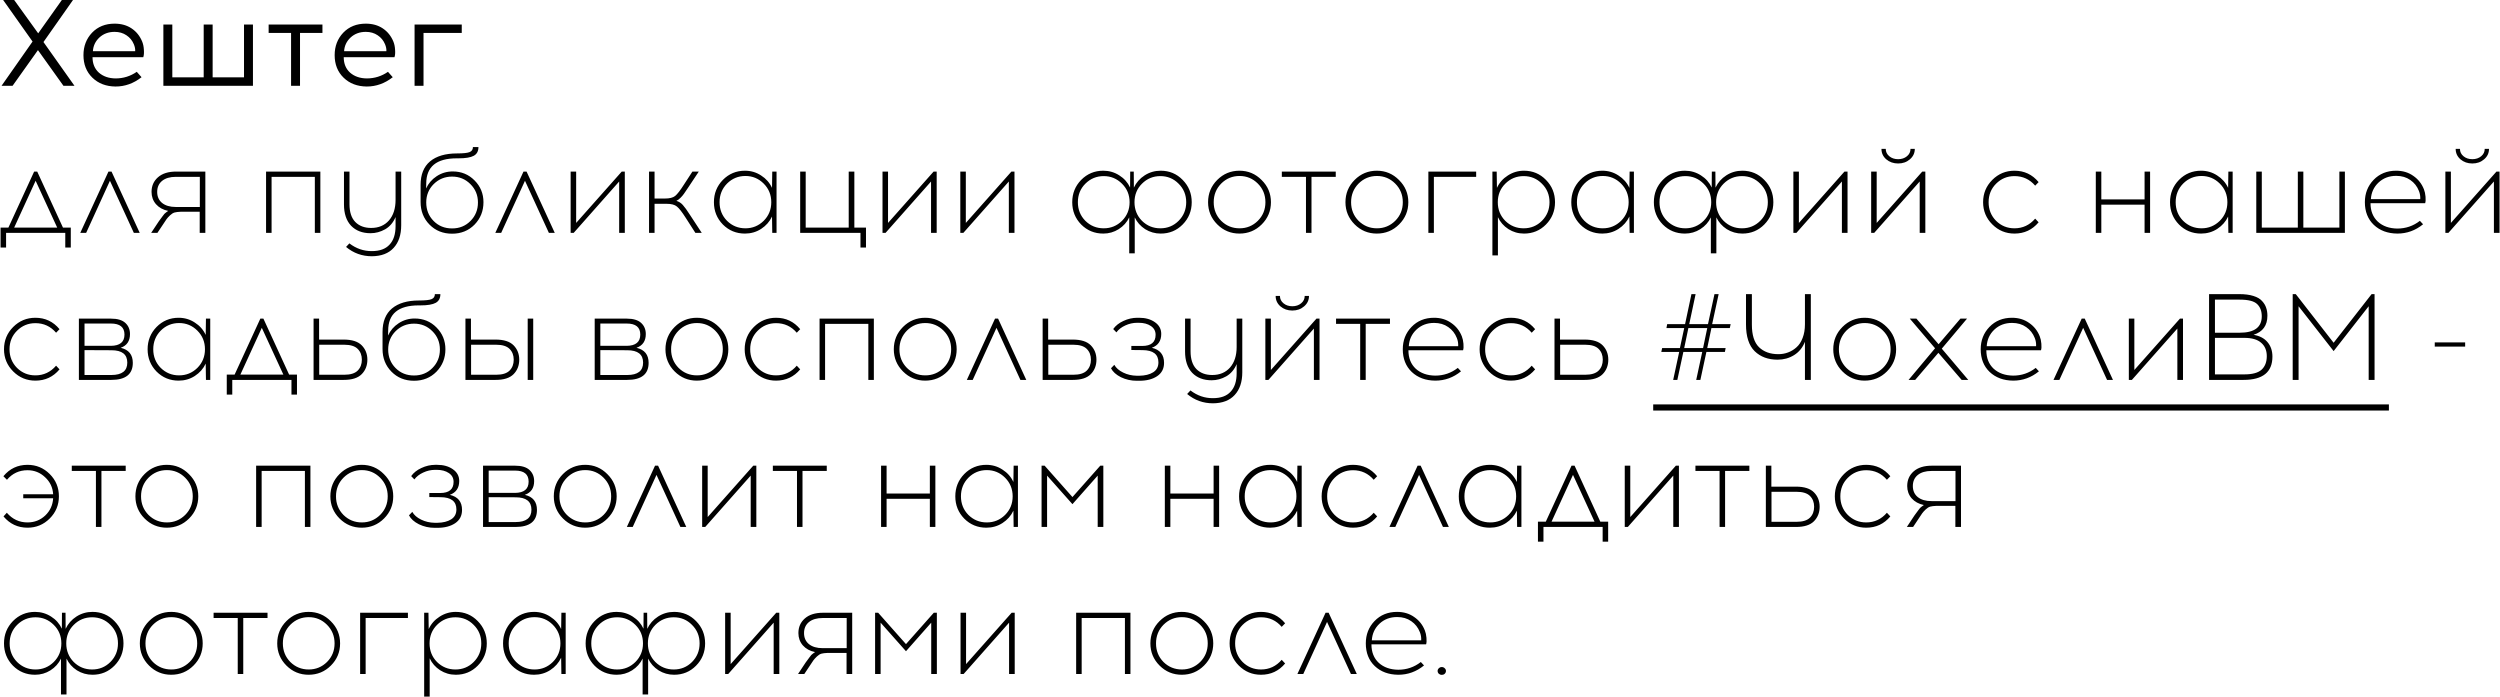 <?xml version="1.0" encoding="UTF-8"?> <svg xmlns="http://www.w3.org/2000/svg" width="3060" height="853" viewBox="0 0 3060 853" fill="none"><path d="M46.45 61.35L15.4 105H1.9L39.85 50.85L3.85 -7.15256e-06H17.35L46.75 40.8L75.7 -7.15256e-06H89.35L53.2 51.45L91.15 105H77.65L46.45 61.35ZM140.255 28.95C148.355 28.95 155.305 30.9 161.105 34.8C166.905 38.7 171.205 44.05 174.005 50.85C175.205 53.75 175.905 57.1 176.105 60.9C176.405 64.7 176.155 67.75 175.355 70.05H113.255C113.255 77.95 115.855 84.25 121.055 88.95C126.355 93.55 133.155 95.9 141.455 96C150.955 96 159.605 93.3 167.405 87.9L173.255 94.5C163.555 102.1 152.955 105.9 141.455 105.9C129.855 105.8 120.405 102.2 113.105 95.1C105.805 88 102.155 78.8 102.155 67.5C102.155 56.6 105.655 47.45 112.655 40.05C119.755 32.65 128.955 28.95 140.255 28.95ZM140.255 39C132.855 39 126.655 41.3 121.655 45.9C116.755 50.5 114.105 56.1 113.705 62.7H165.455C165.655 60.1 165.105 57.25 163.805 54.15C161.905 49.55 158.905 45.9 154.805 43.2C150.705 40.4 145.855 39 140.255 39ZM309.616 105H199.966V30H210.916V94.65H249.316V30H260.266V94.65H298.666V30H309.616V105ZM367.218 40.35V105H356.268V40.35H328.818V30H394.668V40.35H367.218ZM447.726 28.95C455.826 28.95 462.776 30.9 468.576 34.8C474.376 38.7 478.676 44.05 481.476 50.85C482.676 53.75 483.376 57.1 483.576 60.9C483.876 64.7 483.626 67.75 482.826 70.05H420.726C420.726 77.95 423.326 84.25 428.526 88.95C433.826 93.55 440.626 95.9 448.926 96C458.426 96 467.076 93.3 474.876 87.9L480.726 94.5C471.026 102.1 460.426 105.9 448.926 105.9C437.326 105.8 427.876 102.2 420.576 95.1C413.276 88 409.626 78.8 409.626 67.5C409.626 56.6 413.126 47.45 420.126 40.05C427.226 32.65 436.426 28.95 447.726 28.95ZM447.726 39C440.326 39 434.126 41.3 429.126 45.9C424.226 50.5 421.576 56.1 421.176 62.7H472.926C473.126 60.1 472.576 57.25 471.276 54.15C469.376 49.55 466.376 45.9 462.276 43.2C458.176 40.4 453.326 39 447.726 39ZM518.386 40.35V105H507.436V30H565.186V40.35H518.386ZM86.65 303H79.9V285H7.45V303H0.7V278.55H10.3L41.8 210H45.55L77.05 278.55H86.65V303ZM43.6 221.25L17.35 278.55H70L43.6 221.25ZM134.559 221.25L105.459 285H98.259L132.759 210H136.509L171.009 285H163.809L134.559 221.25ZM251.341 285H244.441V259.2H220.891C217.991 259.3 215.591 259.6 213.691 260.1C211.891 260.6 210.041 261.75 208.141 263.55C206.241 265.35 204.791 266.95 203.791 268.35C202.791 269.75 200.991 272.45 198.391 276.45L192.691 285H185.041L192.091 274.35C192.591 273.55 193.391 272.35 194.491 270.75C195.691 269.05 196.541 267.9 197.041 267.3C197.541 266.6 198.241 265.65 199.141 264.45C200.041 263.25 200.741 262.35 201.241 261.75C201.841 261.15 202.541 260.55 203.341 259.95C204.241 259.25 205.091 258.65 205.891 258.15C199.591 256.85 194.591 254.1 190.891 249.9C187.291 245.7 185.491 240.7 185.491 234.9C185.491 227.6 188.091 221.65 193.291 217.05C198.591 212.35 206.041 210 215.641 210H251.341V285ZM244.591 216.45H215.191C208.091 216.45 202.491 218.1 198.391 221.4C194.391 224.7 192.391 229.2 192.391 234.9C192.391 240.6 194.391 245.1 198.391 248.4C202.491 251.7 208.091 253.35 215.191 253.35H244.591V216.45ZM392.11 285H385.36V216.45H332.41V285H325.66V210H392.11V285ZM491.071 210V275.7C491.071 287.5 487.971 296.75 481.771 303.45C475.671 310.15 466.821 313.55 455.221 313.65C443.221 313.65 432.671 309.85 423.571 302.25L427.621 297.9C436.021 304.3 445.221 307.45 455.221 307.35C464.821 307.35 472.021 304.7 476.821 299.4C481.721 294.2 484.171 286.65 484.171 276.75V265.65C481.371 272.35 477.121 277.35 471.421 280.65C465.721 283.85 459.771 285.45 453.571 285.45C443.571 285.45 435.621 282.4 429.721 276.3C423.921 270.1 421.021 261.4 421.021 250.2V210H427.771V249.9C427.771 259.5 430.121 266.75 434.821 271.65C439.621 276.55 446.121 279 454.321 279C463.421 279 470.671 275.95 476.071 269.85C481.471 263.65 484.171 255.25 484.171 244.65V210H491.071ZM578.862 180H585.612C585.612 185 583.712 188.55 579.912 190.65C576.112 192.75 569.862 193.8 561.162 193.8H559.062C534.162 193.8 521.712 204.1 521.712 224.7L521.562 230.7C524.362 224.5 528.662 219.5 534.462 215.7C540.362 211.8 546.912 209.85 554.112 209.85C564.712 209.85 573.612 213.5 580.812 220.8C588.112 228.1 591.762 237 591.762 247.5C591.762 258.3 588.112 267.45 580.812 274.95C573.512 282.35 564.362 286.05 553.362 286.05C542.262 286.05 533.062 282.35 525.762 274.95C518.462 267.55 514.812 258.3 514.812 247.2V226.35C514.812 213.65 518.662 204.05 526.362 197.55C534.162 191.05 545.162 187.8 559.362 187.8C567.062 187.8 572.212 187.25 574.812 186.15C577.512 185.05 578.862 183 578.862 180ZM575.712 225.3C569.612 219.2 562.162 216.15 553.362 216.15C544.562 216.15 537.062 219.2 530.862 225.3C524.762 231.4 521.712 238.9 521.712 247.8C521.712 256.8 524.712 264.35 530.712 270.45C536.712 276.55 544.262 279.6 553.362 279.6C562.362 279.6 569.862 276.55 575.862 270.45C581.962 264.35 585.012 256.8 585.012 247.8C585.012 238.9 581.912 231.4 575.712 225.3ZM642.566 221.25L613.466 285H606.266L640.766 210H644.516L679.016 285H671.816L642.566 221.25ZM764.763 285H757.863V222.15L702.213 285H698.463V210H705.213V272.85L761.013 210H764.763V285ZM851.127 285L839.277 266.55C834.777 259.45 831.177 254.85 828.477 252.75C825.877 250.55 821.677 249.45 815.877 249.45H801.177V285H794.427V210H801.177V243H813.777C819.577 243 823.777 241.95 826.377 239.85C829.077 237.65 832.677 233 837.177 225.9L847.527 210H855.327L842.577 229.2C840.177 232.9 838.377 235.55 837.177 237.15C836.077 238.75 834.677 240.4 832.977 242.1C831.277 243.8 829.577 245.05 827.877 245.85C830.977 246.75 833.627 248.45 835.827 250.95C838.027 253.35 840.977 257.45 844.677 263.25L858.927 285H851.127ZM950.495 285H945.245L944.945 265.05C942.045 271.25 937.595 276.3 931.595 280.2C925.695 284 919.095 285.9 911.795 285.9C901.195 285.9 892.195 282.2 884.795 274.8C877.495 267.3 873.845 258.2 873.845 247.5C873.845 236.8 877.495 227.7 884.795 220.2C892.195 212.7 901.195 208.95 911.795 208.95C919.095 208.95 925.695 210.9 931.595 214.8C937.595 218.6 942.045 223.65 944.945 229.95L945.245 210H950.495V285ZM912.395 279.45C921.095 279.45 928.545 276.4 934.745 270.3C940.945 264.1 944.045 256.5 944.045 247.5C944.045 238.5 940.945 230.9 934.745 224.7C928.545 218.5 921.095 215.4 912.395 215.4C903.595 215.4 896.095 218.5 889.895 224.7C883.795 230.9 880.745 238.5 880.745 247.5C880.745 256.5 883.795 264.1 889.895 270.3C896.095 276.4 903.595 279.45 912.395 279.45ZM1059.97 303H1053.22V285H979.42V210H986.17V278.55H1038.82V210H1045.72V278.55H1059.97V303ZM1146.5 285H1139.6V222.15L1083.95 285H1080.2V210H1086.95V272.85L1142.75 210H1146.5V285ZM1241.72 285H1234.82V222.15L1179.17 285H1175.42V210H1182.17V272.85L1237.97 210H1241.72V285ZM1420.72 208.95C1431.32 208.95 1440.27 212.7 1447.57 220.2C1454.97 227.7 1458.67 236.8 1458.67 247.5C1458.67 258.2 1454.97 267.3 1447.57 274.8C1440.27 282.2 1431.32 285.9 1420.72 285.9C1413.82 285.9 1407.47 284.1 1401.67 280.5C1395.97 276.8 1391.72 272 1388.92 266.1V310.05H1382.17V266.1C1379.37 272 1375.07 276.8 1369.27 280.5C1363.57 284.1 1357.27 285.9 1350.37 285.9C1339.77 285.9 1330.77 282.2 1323.37 274.8C1316.07 267.3 1312.42 258.2 1312.42 247.5C1312.42 236.8 1316.07 227.7 1323.37 220.2C1330.77 212.7 1339.77 208.95 1350.37 208.95C1357.57 208.95 1364.12 210.85 1370.02 214.65C1375.92 218.35 1380.32 223.3 1383.22 229.5L1383.37 210H1387.72L1387.87 229.65C1390.77 223.45 1395.17 218.45 1401.07 214.65C1406.97 210.85 1413.52 208.95 1420.72 208.95ZM1350.97 279.45C1359.67 279.45 1367.12 276.4 1373.32 270.3C1379.52 264.1 1382.62 256.5 1382.62 247.5C1382.62 238.5 1379.52 230.95 1373.32 224.85C1367.12 218.65 1359.67 215.55 1350.97 215.55C1342.17 215.55 1334.67 218.65 1328.47 224.85C1322.37 230.95 1319.32 238.5 1319.32 247.5C1319.32 256.5 1322.37 264.1 1328.47 270.3C1334.67 276.4 1342.17 279.45 1350.97 279.45ZM1397.77 270.3C1403.97 276.4 1411.47 279.45 1420.27 279.45C1429.07 279.45 1436.52 276.4 1442.62 270.3C1448.82 264.1 1451.92 256.5 1451.92 247.5C1451.92 238.5 1448.82 230.95 1442.62 224.85C1436.52 218.65 1429.07 215.55 1420.27 215.55C1411.47 215.55 1403.97 218.65 1397.77 224.85C1391.67 230.95 1388.62 238.5 1388.62 247.5C1388.62 256.5 1391.67 264.1 1397.77 270.3ZM1489.93 220.2C1497.43 212.7 1506.48 208.95 1517.08 208.95C1527.68 208.95 1536.73 212.75 1544.23 220.35C1551.83 227.85 1555.63 236.9 1555.63 247.5C1555.63 258.1 1551.88 267.15 1544.38 274.65C1536.88 282.15 1527.78 285.9 1517.08 285.9C1506.48 285.9 1497.43 282.15 1489.93 274.65C1482.43 267.15 1478.68 258.1 1478.68 247.5C1478.68 236.8 1482.43 227.7 1489.93 220.2ZM1517.23 215.4C1508.43 215.4 1500.93 218.5 1494.73 224.7C1488.63 230.9 1485.58 238.5 1485.58 247.5C1485.58 256.5 1488.63 264.1 1494.73 270.3C1500.93 276.4 1508.43 279.45 1517.23 279.45C1525.93 279.45 1533.38 276.4 1539.58 270.3C1545.78 264.1 1548.88 256.5 1548.88 247.5C1548.88 238.5 1545.78 230.9 1539.58 224.7C1533.38 218.5 1525.93 215.4 1517.23 215.4ZM1605.26 216.45V285H1598.51V216.45H1568.96V210H1634.96V216.45H1605.26ZM1658.09 220.2C1665.59 212.7 1674.64 208.95 1685.24 208.95C1695.84 208.95 1704.89 212.75 1712.39 220.35C1719.99 227.85 1723.79 236.9 1723.79 247.5C1723.79 258.1 1720.04 267.15 1712.54 274.65C1705.04 282.15 1695.94 285.9 1685.24 285.9C1674.64 285.9 1665.59 282.15 1658.09 274.65C1650.59 267.15 1646.84 258.1 1646.84 247.5C1646.84 236.8 1650.59 227.7 1658.09 220.2ZM1685.39 215.4C1676.59 215.4 1669.09 218.5 1662.89 224.7C1656.79 230.9 1653.74 238.5 1653.74 247.5C1653.74 256.5 1656.79 264.1 1662.89 270.3C1669.09 276.4 1676.59 279.45 1685.39 279.45C1694.09 279.45 1701.54 276.4 1707.74 270.3C1713.94 264.1 1717.04 256.5 1717.04 247.5C1717.04 238.5 1713.94 230.9 1707.74 224.7C1701.54 218.5 1694.09 215.4 1685.39 215.4ZM1755.07 216.45V285H1748.32V210H1806.82V216.45H1755.07ZM1865.4 208.95C1876 208.95 1884.95 212.7 1892.25 220.2C1899.65 227.7 1903.35 236.8 1903.35 247.5C1903.35 258.2 1899.65 267.3 1892.25 274.8C1884.95 282.2 1876 285.9 1865.4 285.9C1858.4 285.9 1852 284.05 1846.2 280.35C1840.5 276.65 1836.25 271.8 1833.45 265.8V312.6H1826.7V210H1831.95L1832.25 229.95C1835.15 223.65 1839.6 218.6 1845.6 214.8C1851.6 210.9 1858.2 208.95 1865.4 208.95ZM1887.3 224.85C1881.2 218.65 1873.75 215.55 1864.95 215.55C1856.15 215.55 1848.65 218.65 1842.45 224.85C1836.35 230.95 1833.3 238.5 1833.3 247.5C1833.3 256.5 1836.35 264.1 1842.45 270.3C1848.65 276.4 1856.15 279.45 1864.95 279.45C1873.75 279.45 1881.2 276.4 1887.3 270.3C1893.5 264.1 1896.6 256.5 1896.6 247.5C1896.6 238.5 1893.5 230.95 1887.3 224.85ZM1999.91 285H1994.66L1994.36 265.05C1991.46 271.25 1987.01 276.3 1981.01 280.2C1975.11 284 1968.51 285.9 1961.21 285.9C1950.61 285.9 1941.61 282.2 1934.21 274.8C1926.91 267.3 1923.26 258.2 1923.26 247.5C1923.26 236.8 1926.91 227.7 1934.21 220.2C1941.61 212.7 1950.61 208.95 1961.21 208.95C1968.51 208.95 1975.11 210.9 1981.01 214.8C1987.01 218.6 1991.46 223.65 1994.36 229.95L1994.66 210H1999.91V285ZM1961.81 279.45C1970.51 279.45 1977.96 276.4 1984.16 270.3C1990.36 264.1 1993.46 256.5 1993.46 247.5C1993.46 238.5 1990.36 230.9 1984.16 224.7C1977.96 218.5 1970.51 215.4 1961.81 215.4C1953.01 215.4 1945.51 218.5 1939.31 224.7C1933.21 230.9 1930.16 238.5 1930.16 247.5C1930.16 256.5 1933.21 264.1 1939.31 270.3C1945.51 276.4 1953.01 279.45 1961.81 279.45ZM2132.63 208.95C2143.23 208.95 2152.18 212.7 2159.48 220.2C2166.88 227.7 2170.58 236.8 2170.58 247.5C2170.58 258.2 2166.88 267.3 2159.48 274.8C2152.18 282.2 2143.23 285.9 2132.63 285.9C2125.73 285.9 2119.38 284.1 2113.58 280.5C2107.88 276.8 2103.63 272 2100.83 266.1V310.05H2094.08V266.1C2091.28 272 2086.98 276.8 2081.18 280.5C2075.48 284.1 2069.18 285.9 2062.28 285.9C2051.68 285.9 2042.68 282.2 2035.28 274.8C2027.98 267.3 2024.33 258.2 2024.33 247.5C2024.33 236.8 2027.98 227.7 2035.28 220.2C2042.68 212.7 2051.68 208.95 2062.28 208.95C2069.48 208.95 2076.03 210.85 2081.93 214.65C2087.83 218.35 2092.23 223.3 2095.13 229.5L2095.28 210H2099.63L2099.78 229.65C2102.68 223.45 2107.08 218.45 2112.98 214.65C2118.88 210.85 2125.43 208.95 2132.63 208.95ZM2062.88 279.45C2071.58 279.45 2079.03 276.4 2085.23 270.3C2091.43 264.1 2094.53 256.5 2094.53 247.5C2094.53 238.5 2091.43 230.95 2085.23 224.85C2079.03 218.65 2071.58 215.55 2062.88 215.55C2054.08 215.55 2046.58 218.65 2040.38 224.85C2034.28 230.95 2031.23 238.5 2031.23 247.5C2031.23 256.5 2034.28 264.1 2040.38 270.3C2046.58 276.4 2054.08 279.45 2062.88 279.45ZM2109.68 270.3C2115.88 276.4 2123.38 279.45 2132.18 279.45C2140.98 279.45 2148.43 276.4 2154.53 270.3C2160.73 264.1 2163.83 256.5 2163.83 247.5C2163.83 238.5 2160.73 230.95 2154.53 224.85C2148.43 218.65 2140.98 215.55 2132.18 215.55C2123.38 215.55 2115.88 218.65 2109.68 224.85C2103.58 230.95 2100.53 238.5 2100.53 247.5C2100.53 256.5 2103.58 264.1 2109.68 270.3ZM2261.39 285H2254.49V222.15L2198.84 285H2195.09V210H2201.84V272.85L2257.64 210H2261.39V285ZM2337.71 195C2333.81 198.4 2329.01 200.1 2323.31 200.1C2317.61 200.1 2312.76 198.4 2308.76 195C2304.86 191.6 2302.91 187.35 2302.91 182.25H2308.16C2308.16 185.85 2309.61 188.85 2312.51 191.25C2315.41 193.65 2319.01 194.85 2323.31 194.85C2327.61 194.85 2331.21 193.65 2334.11 191.25C2337.01 188.85 2338.46 185.85 2338.46 182.25H2343.71C2343.71 187.35 2341.71 191.6 2337.71 195ZM2356.61 285H2349.71V222.15L2294.06 285H2290.31V210H2297.06V272.85L2352.86 210H2356.61V285ZM2465.71 208.95C2477.71 208.95 2487.56 213.6 2495.26 222.9L2491.06 227.25C2484.36 219.45 2475.91 215.55 2465.71 215.55C2456.91 215.55 2449.41 218.65 2443.21 224.85C2437.11 230.95 2434.06 238.5 2434.06 247.5C2434.06 256.5 2437.11 264.1 2443.21 270.3C2449.41 276.4 2456.91 279.45 2465.71 279.45C2475.81 279.45 2484.26 275.5 2491.06 267.6L2495.26 272.1C2487.56 281.3 2477.71 285.9 2465.71 285.9C2455.11 285.9 2446.06 282.15 2438.56 274.65C2431.06 267.15 2427.31 258.1 2427.31 247.5C2427.31 236.8 2431.06 227.7 2438.56 220.2C2446.06 212.7 2455.11 208.95 2465.71 208.95ZM2631.71 285H2624.96V250.5H2572.01V285H2565.26V210H2572.01V244.05H2624.96V210H2631.71V285ZM2732.77 285H2727.52L2727.22 265.05C2724.32 271.25 2719.87 276.3 2713.87 280.2C2707.97 284 2701.37 285.9 2694.07 285.9C2683.47 285.9 2674.47 282.2 2667.07 274.8C2659.77 267.3 2656.12 258.2 2656.12 247.5C2656.12 236.8 2659.77 227.7 2667.07 220.2C2674.47 212.7 2683.47 208.95 2694.07 208.95C2701.37 208.95 2707.97 210.9 2713.87 214.8C2719.87 218.6 2724.32 223.65 2727.22 229.95L2727.52 210H2732.77V285ZM2694.67 279.45C2703.37 279.45 2710.82 276.4 2717.02 270.3C2723.22 264.1 2726.32 256.5 2726.32 247.5C2726.32 238.5 2723.22 230.9 2717.02 224.7C2710.82 218.5 2703.37 215.4 2694.67 215.4C2685.87 215.4 2678.37 218.5 2672.17 224.7C2666.07 230.9 2663.02 238.5 2663.02 247.5C2663.02 256.5 2666.07 264.1 2672.17 270.3C2678.37 276.4 2685.87 279.45 2694.67 279.45ZM2870.14 285H2761.69V210H2768.44V278.55H2812.54V210H2819.29V278.55H2863.39V210H2870.14V285ZM2932.85 208.95C2940.95 208.95 2947.95 211.05 2953.85 215.25C2959.85 219.35 2964.2 224.85 2966.9 231.75C2967.9 234.25 2968.55 237.25 2968.85 240.75C2969.15 244.15 2969 246.8 2968.4 248.7H2901.5C2901.5 258.2 2904.5 265.75 2910.5 271.35C2916.6 276.85 2924.55 279.65 2934.35 279.75C2944.65 279.75 2953.85 276.6 2961.95 270.3L2965.85 274.5C2956.55 282.1 2946.05 285.9 2934.35 285.9C2922.55 285.8 2912.95 282.25 2905.55 275.25C2898.25 268.25 2894.6 259 2894.6 247.5C2894.6 236.7 2898.15 227.6 2905.25 220.2C2912.45 212.7 2921.65 208.95 2932.85 208.95ZM2933 215.25C2924.3 215.25 2917.05 218 2911.25 223.5C2905.55 228.9 2902.45 235.65 2901.95 243.75H2962.4C2962.6 240.25 2962.05 236.9 2960.75 233.7C2958.55 228.1 2955.05 223.65 2950.25 220.35C2945.45 216.95 2939.7 215.25 2933 215.25ZM3040.54 195C3036.64 198.4 3031.84 200.1 3026.14 200.1C3020.44 200.1 3015.59 198.4 3011.59 195C3007.69 191.6 3005.74 187.35 3005.74 182.25H3010.99C3010.99 185.85 3012.44 188.85 3015.34 191.25C3018.24 193.65 3021.84 194.85 3026.14 194.85C3030.44 194.85 3034.04 193.65 3036.94 191.25C3039.84 188.85 3041.29 185.85 3041.29 182.25H3046.54C3046.54 187.35 3044.54 191.6 3040.54 195ZM3059.44 285H3052.54V222.15L2996.89 285H2993.14V210H2999.89V272.85L3055.69 210H3059.44V285ZM43.3 388.95C55.3 388.95 65.15 393.6 72.85 402.9L68.65 407.25C61.95 399.45 53.5 395.55 43.3 395.55C34.5 395.55 27 398.65 20.8 404.85C14.7 410.95 11.65 418.5 11.65 427.5C11.65 436.5 14.7 444.1 20.8 450.3C27 456.4 34.5 459.45 43.3 459.45C53.4 459.45 61.85 455.5 68.65 447.6L72.85 452.1C65.15 461.3 55.3 465.9 43.3 465.9C32.7 465.9 23.65 462.15 16.15 454.65C8.65 447.15 4.9 438.1 4.9 427.5C4.9 416.8 8.65 407.7 16.15 400.2C23.65 392.7 32.7 388.95 43.3 388.95ZM96.558 390H135.858C143.758 390 149.608 391.75 153.408 395.25C157.208 398.75 159.108 403.3 159.108 408.9C159.108 417.4 155.308 423 147.708 425.7C157.608 428 162.558 434.15 162.558 444.15C162.558 458.05 153.758 465 136.158 465H96.558V390ZM103.458 396V423.3H135.708C146.808 423.2 152.358 418.6 152.358 409.5C152.358 400.5 146.808 396 135.708 396H103.458ZM103.458 459H136.308C149.308 459 155.808 453.95 155.808 443.85C155.808 433.75 149.358 428.7 136.458 428.7L103.458 428.55V459ZM257.331 465H252.081L251.781 445.05C248.881 451.25 244.431 456.3 238.431 460.2C232.531 464 225.931 465.9 218.631 465.9C208.031 465.9 199.031 462.2 191.631 454.8C184.331 447.3 180.681 438.2 180.681 427.5C180.681 416.8 184.331 407.7 191.631 400.2C199.031 392.7 208.031 388.95 218.631 388.95C225.931 388.95 232.531 390.9 238.431 394.8C244.431 398.6 248.881 403.65 251.781 409.95L252.081 390H257.331V465ZM219.231 459.45C227.931 459.45 235.381 456.4 241.581 450.3C247.781 444.1 250.881 436.5 250.881 427.5C250.881 418.5 247.781 410.9 241.581 404.7C235.381 398.5 227.931 395.4 219.231 395.4C210.431 395.4 202.931 398.5 196.731 404.7C190.631 410.9 187.581 418.5 187.581 427.5C187.581 436.5 190.631 444.1 196.731 450.3C202.931 456.4 210.431 459.45 219.231 459.45ZM363.505 483H356.755V465H284.305V483H277.555V458.55H287.155L318.655 390H322.405L353.905 458.55H363.505V483ZM320.455 401.25L294.205 458.55H346.855L320.455 401.25ZM390.564 415.65H420.714C430.814 415.65 438.164 418 442.764 422.7C447.364 427.4 449.664 433.25 449.664 440.25C449.664 447.35 447.364 453.25 442.764 457.95C438.164 462.65 430.814 465 420.714 465H383.814V390H390.564V415.65ZM390.714 458.7H421.314C428.914 458.7 434.414 457 437.814 453.6C441.214 450.2 442.914 445.75 442.914 440.25C442.914 434.85 441.214 430.45 437.814 427.05C434.414 423.65 428.914 421.95 421.314 421.95H390.714V458.7ZM532.28 360H539.03C539.03 365 537.13 368.55 533.33 370.65C529.53 372.75 523.28 373.8 514.58 373.8H512.48C487.58 373.8 475.13 384.1 475.13 404.7L474.98 410.7C477.78 404.5 482.08 399.5 487.88 395.7C493.78 391.8 500.33 389.85 507.53 389.85C518.13 389.85 527.03 393.5 534.23 400.8C541.53 408.1 545.18 417 545.18 427.5C545.18 438.3 541.53 447.45 534.23 454.95C526.93 462.35 517.78 466.05 506.78 466.05C495.68 466.05 486.48 462.35 479.18 454.95C471.88 447.55 468.23 438.3 468.23 427.2V406.35C468.23 393.65 472.08 384.05 479.78 377.55C487.58 371.05 498.58 367.8 512.78 367.8C520.48 367.8 525.63 367.25 528.23 366.15C530.93 365.05 532.28 363 532.28 360ZM529.13 405.3C523.03 399.2 515.58 396.15 506.78 396.15C497.98 396.15 490.48 399.2 484.28 405.3C478.18 411.4 475.13 418.9 475.13 427.8C475.13 436.8 478.13 444.35 484.13 450.45C490.13 456.55 497.68 459.6 506.78 459.6C515.78 459.6 523.28 456.55 529.28 450.45C535.38 444.35 538.43 436.8 538.43 427.8C538.43 418.9 535.33 411.4 529.13 405.3ZM576.453 415.65H606.603C616.703 415.65 624.053 418 628.653 422.7C633.253 427.4 635.553 433.25 635.553 440.25C635.553 447.35 633.253 453.25 628.653 457.95C624.053 462.65 616.703 465 606.603 465H569.703V390H576.453V415.65ZM652.653 465H645.903V390H652.653V465ZM576.603 458.7H607.203C614.803 458.7 620.303 457 623.703 453.6C627.103 450.2 628.803 445.75 628.803 440.25C628.803 434.85 627.103 430.45 623.703 427.05C620.303 423.65 614.803 421.95 607.203 421.95H576.603V458.7ZM727.906 390H767.206C775.106 390 780.956 391.75 784.756 395.25C788.556 398.75 790.456 403.3 790.456 408.9C790.456 417.4 786.656 423 779.056 425.7C788.956 428 793.906 434.15 793.906 444.15C793.906 458.05 785.106 465 767.506 465H727.906V390ZM734.806 396V423.3H767.056C778.156 423.2 783.706 418.6 783.706 409.5C783.706 400.5 778.156 396 767.056 396H734.806ZM734.806 459H767.656C780.656 459 787.156 453.95 787.156 443.85C787.156 433.75 780.706 428.7 767.806 428.7L734.806 428.55V459ZM825.769 400.2C833.269 392.7 842.319 388.95 852.919 388.95C863.519 388.95 872.569 392.75 880.069 400.35C887.669 407.85 891.469 416.9 891.469 427.5C891.469 438.1 887.719 447.15 880.219 454.65C872.719 462.15 863.619 465.9 852.919 465.9C842.319 465.9 833.269 462.15 825.769 454.65C818.269 447.15 814.519 438.1 814.519 427.5C814.519 416.8 818.269 407.7 825.769 400.2ZM853.069 395.4C844.269 395.4 836.769 398.5 830.569 404.7C824.469 410.9 821.419 418.5 821.419 427.5C821.419 436.5 824.469 444.1 830.569 450.3C836.769 456.4 844.269 459.45 853.069 459.45C861.769 459.45 869.219 456.4 875.419 450.3C881.619 444.1 884.719 436.5 884.719 427.5C884.719 418.5 881.619 410.9 875.419 404.7C869.219 398.5 861.769 395.4 853.069 395.4ZM949.892 388.95C961.892 388.95 971.742 393.6 979.442 402.9L975.242 407.25C968.542 399.45 960.092 395.55 949.892 395.55C941.092 395.55 933.592 398.65 927.392 404.85C921.292 410.95 918.242 418.5 918.242 427.5C918.242 436.5 921.292 444.1 927.392 450.3C933.592 456.4 941.092 459.45 949.892 459.45C959.992 459.45 968.442 455.5 975.242 447.6L979.442 452.1C971.742 461.3 961.892 465.9 949.892 465.9C939.292 465.9 930.242 462.15 922.742 454.65C915.242 447.15 911.492 438.1 911.492 427.5C911.492 416.8 915.242 407.7 922.742 400.2C930.242 392.7 939.292 388.95 949.892 388.95ZM1069.6 465H1062.85V396.45H1009.9V465H1003.15V390H1069.6V465ZM1105.26 400.2C1112.76 392.7 1121.81 388.95 1132.41 388.95C1143.01 388.95 1152.06 392.75 1159.56 400.35C1167.16 407.85 1170.96 416.9 1170.96 427.5C1170.96 438.1 1167.21 447.15 1159.71 454.65C1152.21 462.15 1143.11 465.9 1132.41 465.9C1121.81 465.9 1112.76 462.15 1105.26 454.65C1097.76 447.15 1094.01 438.1 1094.01 427.5C1094.01 416.8 1097.76 407.7 1105.26 400.2ZM1132.56 395.4C1123.76 395.4 1116.26 398.5 1110.06 404.7C1103.96 410.9 1100.91 418.5 1100.91 427.5C1100.91 436.5 1103.96 444.1 1110.06 450.3C1116.26 456.4 1123.76 459.45 1132.56 459.45C1141.26 459.45 1148.71 456.4 1154.91 450.3C1161.11 444.1 1164.21 436.5 1164.21 427.5C1164.21 418.5 1161.11 410.9 1154.91 404.7C1148.71 398.5 1141.26 395.4 1132.56 395.4ZM1219.71 401.25L1190.61 465H1183.41L1217.91 390H1221.66L1256.16 465H1248.96L1219.71 401.25ZM1282.95 415.65H1313.1C1323.2 415.65 1330.55 418 1335.15 422.7C1339.75 427.4 1342.05 433.25 1342.05 440.25C1342.05 447.35 1339.75 453.25 1335.15 457.95C1330.55 462.65 1323.2 465 1313.1 465H1276.2V390H1282.95V415.65ZM1283.1 458.7H1313.7C1321.3 458.7 1326.8 457 1330.2 453.6C1333.6 450.2 1335.3 445.75 1335.3 440.25C1335.3 434.85 1333.6 430.45 1330.2 427.05C1326.8 423.65 1321.3 421.95 1313.7 421.95H1283.1V458.7ZM1409.81 425.7C1419.81 428 1424.81 434.15 1424.81 444.15C1424.81 451.25 1421.96 456.7 1416.26 460.5C1410.66 464.2 1403.46 466.05 1394.66 466.05H1391.36C1384.46 466.05 1378.01 464.6 1372.01 461.7C1366.11 458.7 1362.06 455.05 1359.86 450.75L1363.91 446.55C1366.01 450.35 1369.61 453.5 1374.71 456C1379.81 458.5 1385.36 459.8 1391.36 459.9H1394.51C1401.51 459.8 1407.16 458.4 1411.46 455.7C1415.76 453 1417.91 448.95 1417.91 443.55C1417.91 433.65 1411.46 428.65 1398.56 428.55L1384.76 428.4V423.45H1397.96C1408.96 423.45 1414.46 418.9 1414.46 409.8C1414.46 405.2 1412.51 401.6 1408.61 399C1404.81 396.4 1399.91 395.1 1393.91 395.1H1391.81C1386.81 395.1 1381.96 396.2 1377.26 398.4C1372.66 400.5 1369.06 403.3 1366.46 406.8L1362.56 402.75C1365.46 398.65 1369.61 395.35 1375.01 392.85C1380.51 390.25 1386.21 388.95 1392.11 388.95H1394.36C1402.06 388.95 1408.46 390.75 1413.56 394.35C1418.76 397.95 1421.36 402.75 1421.36 408.75C1421.36 417.25 1417.51 422.9 1409.81 425.7ZM1520.56 390V455.7C1520.56 467.5 1517.46 476.75 1511.26 483.45C1505.16 490.15 1496.31 493.55 1484.71 493.65C1472.71 493.65 1462.16 489.85 1453.06 482.25L1457.11 477.9C1465.51 484.3 1474.71 487.45 1484.71 487.35C1494.31 487.35 1501.51 484.7 1506.31 479.4C1511.21 474.2 1513.66 466.65 1513.66 456.75V445.65C1510.86 452.35 1506.61 457.35 1500.91 460.65C1495.21 463.85 1489.26 465.45 1483.06 465.45C1473.06 465.45 1465.11 462.4 1459.21 456.3C1453.41 450.1 1450.51 441.4 1450.51 430.2V390H1457.26V429.9C1457.26 439.5 1459.61 446.75 1464.31 451.65C1469.11 456.55 1475.61 459 1483.81 459C1492.91 459 1500.16 455.95 1505.56 449.85C1510.96 443.65 1513.66 435.25 1513.66 424.65V390H1520.56ZM1596.2 375C1592.3 378.4 1587.5 380.1 1581.8 380.1C1576.1 380.1 1571.25 378.4 1567.25 375C1563.35 371.6 1561.4 367.35 1561.4 362.25H1566.65C1566.65 365.85 1568.1 368.85 1571 371.25C1573.9 373.65 1577.5 374.85 1581.8 374.85C1586.1 374.85 1589.7 373.65 1592.6 371.25C1595.5 368.85 1596.95 365.85 1596.95 362.25H1602.2C1602.2 367.35 1600.2 371.6 1596.2 375ZM1615.1 465H1608.2V402.15L1552.55 465H1548.8V390H1555.55V452.85L1611.35 390H1615.1V465ZM1671.62 396.45V465H1664.87V396.45H1635.32V390H1701.32V396.45H1671.62ZM1755.26 388.95C1763.36 388.95 1770.36 391.05 1776.26 395.25C1782.26 399.35 1786.61 404.85 1789.31 411.75C1790.31 414.25 1790.96 417.25 1791.26 420.75C1791.56 424.15 1791.41 426.8 1790.81 428.7H1723.91C1723.91 438.2 1726.91 445.75 1732.91 451.35C1739.01 456.85 1746.96 459.65 1756.76 459.75C1767.06 459.75 1776.26 456.6 1784.36 450.3L1788.26 454.5C1778.96 462.1 1768.46 465.9 1756.76 465.9C1744.96 465.8 1735.36 462.25 1727.96 455.25C1720.66 448.25 1717.01 439 1717.01 427.5C1717.01 416.7 1720.56 407.6 1727.66 400.2C1734.86 392.7 1744.06 388.95 1755.26 388.95ZM1755.41 395.25C1746.71 395.25 1739.46 398 1733.66 403.5C1727.96 408.9 1724.86 415.65 1724.36 423.75H1784.81C1785.01 420.25 1784.46 416.9 1783.16 413.7C1780.96 408.1 1777.46 403.65 1772.66 400.35C1767.86 396.95 1762.11 395.25 1755.41 395.25ZM1849.45 388.95C1861.45 388.95 1871.3 393.6 1879 402.9L1874.8 407.25C1868.1 399.45 1859.65 395.55 1849.45 395.55C1840.65 395.55 1833.15 398.65 1826.95 404.85C1820.85 410.95 1817.8 418.5 1817.8 427.5C1817.8 436.5 1820.85 444.1 1826.95 450.3C1833.15 456.4 1840.65 459.45 1849.45 459.45C1859.55 459.45 1868 455.5 1874.8 447.6L1879 452.1C1871.3 461.3 1861.45 465.9 1849.45 465.9C1838.85 465.9 1829.8 462.15 1822.3 454.65C1814.8 447.15 1811.05 438.1 1811.05 427.5C1811.05 416.8 1814.8 407.7 1822.3 400.2C1829.8 392.7 1838.85 388.95 1849.45 388.95ZM1909.46 415.65H1939.61C1949.71 415.65 1957.06 418 1961.66 422.7C1966.26 427.4 1968.56 433.25 1968.56 440.25C1968.56 447.35 1966.26 453.25 1961.66 457.95C1957.06 462.65 1949.71 465 1939.61 465H1902.71V390H1909.46V415.65ZM1909.61 458.7H1940.21C1947.81 458.7 1953.31 457 1956.71 453.6C1960.11 450.2 1961.81 445.75 1961.81 440.25C1961.81 434.85 1960.11 430.45 1956.71 427.05C1953.31 423.65 1947.81 421.95 1940.21 421.95H1909.61V458.7ZM2089.67 426H2112.17L2111.27 430.8H2088.62L2081.27 465H2076.17L2083.52 430.8H2060.42L2053.07 465H2047.97L2055.32 430.8H2033.42L2034.47 426H2056.22L2061.47 401.55H2039.72L2040.62 396.75H2062.52L2070.32 360H2075.42L2067.62 396.75H2090.57L2098.52 360H2103.62L2095.67 396.75H2118.32L2117.27 401.55H2094.77L2089.67 426ZM2066.57 401.55L2061.47 426H2084.57L2089.67 401.55H2066.57ZM2216.45 465H2209.25V418.35C2206.45 425.45 2202 430.9 2195.9 434.7C2189.9 438.4 2183.2 440.25 2175.8 440.25C2164.2 440.25 2154.85 436.8 2147.75 429.9C2140.65 422.9 2137.1 411.95 2137.1 397.05V360H2144.3V397.35C2144.3 410.05 2147.2 419.25 2153 424.95C2158.9 430.65 2166.8 433.5 2176.7 433.5C2180.9 433.5 2184.85 432.8 2188.55 431.4C2192.35 430 2195.8 427.9 2198.9 425.1C2202.1 422.3 2204.6 418.5 2206.4 413.7C2208.3 408.8 2209.25 403.2 2209.25 396.9V360H2216.45V465ZM2255.16 400.2C2262.66 392.7 2271.71 388.95 2282.31 388.95C2292.91 388.95 2301.96 392.75 2309.46 400.35C2317.06 407.85 2320.86 416.9 2320.86 427.5C2320.86 438.1 2317.11 447.15 2309.61 454.65C2302.11 462.15 2293.01 465.9 2282.31 465.9C2271.71 465.9 2262.66 462.15 2255.16 454.65C2247.66 447.15 2243.91 438.1 2243.91 427.5C2243.91 416.8 2247.66 407.7 2255.16 400.2ZM2282.46 395.4C2273.66 395.4 2266.16 398.5 2259.96 404.7C2253.86 410.9 2250.81 418.5 2250.81 427.5C2250.81 436.5 2253.86 444.1 2259.96 450.3C2266.16 456.4 2273.66 459.45 2282.46 459.45C2291.16 459.45 2298.61 456.4 2304.81 450.3C2311.01 444.1 2314.11 436.5 2314.11 427.5C2314.11 418.5 2311.01 410.9 2304.81 404.7C2298.61 398.5 2291.16 395.4 2282.46 395.4ZM2372.55 431.85L2344.2 465H2336.1L2368.5 426.3L2337.6 390H2345.7L2372.85 421.35L2399.55 390H2407.65L2376.75 426.75L2409.15 465H2401.05L2372.55 431.85ZM2462.63 388.95C2470.73 388.95 2477.73 391.05 2483.63 395.25C2489.63 399.35 2493.98 404.85 2496.68 411.75C2497.68 414.25 2498.33 417.25 2498.63 420.75C2498.93 424.15 2498.78 426.8 2498.18 428.7H2431.28C2431.28 438.2 2434.28 445.75 2440.28 451.35C2446.38 456.85 2454.33 459.65 2464.13 459.75C2474.43 459.75 2483.63 456.6 2491.73 450.3L2495.63 454.5C2486.33 462.1 2475.83 465.9 2464.13 465.9C2452.33 465.8 2442.73 462.25 2435.33 455.25C2428.03 448.25 2424.38 439 2424.38 427.5C2424.38 416.7 2427.93 407.6 2435.03 400.2C2442.23 392.7 2451.43 388.95 2462.63 388.95ZM2462.78 395.25C2454.08 395.25 2446.83 398 2441.03 403.5C2435.33 408.9 2432.23 415.65 2431.73 423.75H2492.18C2492.38 420.25 2491.83 416.9 2490.53 413.7C2488.33 408.1 2484.83 403.65 2480.03 400.35C2475.23 396.95 2469.48 395.25 2462.78 395.25ZM2549.79 401.25L2520.69 465H2513.49L2547.99 390H2551.74L2586.24 465H2579.04L2549.79 401.25ZM2671.99 465H2665.09V402.15L2609.44 465H2605.69V390H2612.44V452.85L2668.24 390H2671.99V465ZM2703.9 360H2740.8C2747.7 360 2753.5 360.75 2758.2 362.25C2763 363.75 2766.55 365.85 2768.85 368.55C2771.25 371.15 2772.9 373.9 2773.8 376.8C2774.8 379.6 2775.3 382.8 2775.3 386.4C2775.3 398.4 2769.65 406.2 2758.35 409.8C2765.85 411.1 2771.55 414.1 2775.45 418.8C2779.45 423.5 2781.45 429.4 2781.45 436.5C2781.45 455.5 2769.65 465 2746.05 465H2703.9V360ZM2711.1 366.75V407.25H2741.4C2759.4 407.25 2768.4 400.55 2768.4 387.15C2768.4 380.85 2766.55 375.9 2762.85 372.3C2759.15 368.6 2752 366.75 2741.4 366.75H2711.1ZM2711.1 413.55V458.25H2747.1C2756.9 458.25 2763.9 456.35 2768.1 452.55C2772.4 448.65 2774.55 443.1 2774.55 435.9C2774.55 428.9 2772.25 423.45 2767.65 419.55C2763.15 415.55 2756.3 413.55 2747.1 413.55H2711.1ZM2906.46 465H2899.26V374.85L2856.36 429.75L2813.46 374.85V465H2806.26V360H2810.01L2856.36 419.55L2902.86 360H2906.46V465ZM3017.34 424.2H2980.14V419.1H3017.34V424.2ZM33.7 568.95C44.3 568.95 53.35 572.7 60.85 580.2C68.35 587.7 72.1 596.8 72.1 607.5C72.1 618.1 68.35 627.15 60.85 634.65C53.35 642.15 44.3 645.9 33.7 645.9C21.8 645.9 12 641.3 4.3 632.1L8.35 627.6C15.15 635.5 23.6 639.45 33.7 639.45C42.1 639.45 49.3 636.65 55.3 631.05C61.3 625.35 64.55 618.3 65.05 609.9H28.45V604.95H65.05C64.55 596.65 61.25 589.7 55.15 584.1C49.15 578.4 42 575.55 33.7 575.55C23.5 575.55 15.1 579.45 8.5 587.25L4.15 582.9C11.85 573.6 21.7 568.95 33.7 568.95ZM124.158 576.45V645H117.408V576.45H87.858V570H153.858V576.45H124.158ZM176.99 580.2C184.49 572.7 193.54 568.95 204.14 568.95C214.74 568.95 223.79 572.75 231.29 580.35C238.89 587.85 242.69 596.9 242.69 607.5C242.69 618.1 238.94 627.15 231.44 634.65C223.94 642.15 214.84 645.9 204.14 645.9C193.54 645.9 184.49 642.15 176.99 634.65C169.49 627.15 165.74 618.1 165.74 607.5C165.74 596.8 169.49 587.7 176.99 580.2ZM204.29 575.4C195.49 575.4 187.99 578.5 181.79 584.7C175.69 590.9 172.64 598.5 172.64 607.5C172.64 616.5 175.69 624.1 181.79 630.3C187.99 636.4 195.49 639.45 204.29 639.45C212.99 639.45 220.44 636.4 226.64 630.3C232.84 624.1 235.94 616.5 235.94 607.5C235.94 598.5 232.84 590.9 226.64 584.7C220.44 578.5 212.99 575.4 204.29 575.4ZM379.952 645H373.202V576.45H320.252V645H313.502V570H379.952V645ZM415.613 580.2C423.113 572.7 432.163 568.95 442.763 568.95C453.363 568.95 462.413 572.75 469.913 580.35C477.513 587.85 481.313 596.9 481.313 607.5C481.313 618.1 477.563 627.15 470.063 634.65C462.563 642.15 453.463 645.9 442.763 645.9C432.163 645.9 423.113 642.15 415.613 634.65C408.113 627.15 404.363 618.1 404.363 607.5C404.363 596.8 408.113 587.7 415.613 580.2ZM442.913 575.4C434.113 575.4 426.613 578.5 420.413 584.7C414.313 590.9 411.263 598.5 411.263 607.5C411.263 616.5 414.313 624.1 420.413 630.3C426.613 636.4 434.113 639.45 442.913 639.45C451.613 639.45 459.063 636.4 465.263 630.3C471.463 624.1 474.563 616.5 474.563 607.5C474.563 598.5 471.463 590.9 465.263 584.7C459.063 578.5 451.613 575.4 442.913 575.4ZM550.536 605.7C560.536 608 565.536 614.15 565.536 624.15C565.536 631.25 562.686 636.7 556.986 640.5C551.386 644.2 544.186 646.05 535.386 646.05H532.086C525.186 646.05 518.736 644.6 512.736 641.7C506.836 638.7 502.786 635.05 500.586 630.75L504.636 626.55C506.736 630.35 510.336 633.5 515.436 636C520.536 638.5 526.086 639.8 532.086 639.9H535.236C542.236 639.8 547.886 638.4 552.186 635.7C556.486 633 558.636 628.95 558.636 623.55C558.636 613.65 552.186 608.65 539.286 608.55L525.486 608.4V603.45H538.686C549.686 603.45 555.186 598.9 555.186 589.8C555.186 585.2 553.236 581.6 549.336 579C545.536 576.4 540.636 575.1 534.636 575.1H532.536C527.536 575.1 522.686 576.2 517.986 578.4C513.386 580.5 509.786 583.3 507.186 586.8L503.286 582.75C506.186 578.65 510.336 575.35 515.736 572.85C521.236 570.25 526.936 568.95 532.836 568.95H535.086C542.786 568.95 549.186 570.75 554.286 574.35C559.486 577.95 562.086 582.75 562.086 588.75C562.086 597.25 558.236 602.9 550.536 605.7ZM591.236 570H630.536C638.436 570 644.286 571.75 648.086 575.25C651.886 578.75 653.786 583.3 653.786 588.9C653.786 597.4 649.986 603 642.386 605.7C652.286 608 657.236 614.15 657.236 624.15C657.236 638.05 648.436 645 630.836 645H591.236V570ZM598.136 576V603.3H630.386C641.486 603.2 647.036 598.6 647.036 589.5C647.036 580.5 641.486 576 630.386 576H598.136ZM598.136 639H630.986C643.986 639 650.486 633.95 650.486 623.85C650.486 613.75 644.036 608.7 631.136 608.7L598.136 608.55V639ZM689.099 580.2C696.599 572.7 705.649 568.95 716.249 568.95C726.849 568.95 735.899 572.75 743.399 580.35C750.999 587.85 754.799 596.9 754.799 607.5C754.799 618.1 751.049 627.15 743.549 634.65C736.049 642.15 726.949 645.9 716.249 645.9C705.649 645.9 696.599 642.15 689.099 634.65C681.599 627.15 677.849 618.1 677.849 607.5C677.849 596.8 681.599 587.7 689.099 580.2ZM716.399 575.4C707.599 575.4 700.099 578.5 693.899 584.7C687.799 590.9 684.749 598.5 684.749 607.5C684.749 616.5 687.799 624.1 693.899 630.3C700.099 636.4 707.599 639.45 716.399 639.45C725.099 639.45 732.549 636.4 738.749 630.3C744.949 624.1 748.049 616.5 748.049 607.5C748.049 598.5 744.949 590.9 738.749 584.7C732.549 578.5 725.099 575.4 716.399 575.4ZM803.553 581.25L774.453 645H767.253L801.753 570H805.503L840.003 645H832.803L803.553 581.25ZM925.749 645H918.849V582.15L863.199 645H859.449V570H866.199V632.85L921.999 570H925.749V645ZM982.264 576.45V645H975.514V576.45H945.964V570H1011.96V576.45H982.264ZM1144.89 645H1138.14V610.5H1085.19V645H1078.44V570H1085.19V604.05H1138.14V570H1144.89V645ZM1245.95 645H1240.7L1240.4 625.05C1237.5 631.25 1233.05 636.3 1227.05 640.2C1221.15 644 1214.55 645.9 1207.25 645.9C1196.65 645.9 1187.65 642.2 1180.25 634.8C1172.95 627.3 1169.3 618.2 1169.3 607.5C1169.3 596.8 1172.95 587.7 1180.25 580.2C1187.65 572.7 1196.65 568.95 1207.25 568.95C1214.55 568.95 1221.15 570.9 1227.05 574.8C1233.05 578.6 1237.5 583.65 1240.4 589.95L1240.7 570H1245.95V645ZM1207.85 639.45C1216.55 639.45 1224 636.4 1230.2 630.3C1236.4 624.1 1239.5 616.5 1239.5 607.5C1239.5 598.5 1236.4 590.9 1230.2 584.7C1224 578.5 1216.55 575.4 1207.85 575.4C1199.05 575.4 1191.55 578.5 1185.35 584.7C1179.25 590.9 1176.2 598.5 1176.2 607.5C1176.2 616.5 1179.25 624.1 1185.35 630.3C1191.55 636.4 1199.05 639.45 1207.85 639.45ZM1350.48 645H1343.58V582.15L1312.68 617.1L1281.63 582.15V645H1274.88V570H1278.63L1312.68 608.4L1346.73 570H1350.48V645ZM1492.21 645H1485.46V610.5H1432.51V645H1425.76V570H1432.51V604.05H1485.46V570H1492.21V645ZM1593.27 645H1588.02L1587.72 625.05C1584.82 631.25 1580.37 636.3 1574.37 640.2C1568.47 644 1561.87 645.9 1554.57 645.9C1543.97 645.9 1534.97 642.2 1527.57 634.8C1520.27 627.3 1516.62 618.2 1516.62 607.5C1516.62 596.8 1520.27 587.7 1527.57 580.2C1534.97 572.7 1543.97 568.95 1554.57 568.95C1561.87 568.95 1568.47 570.9 1574.37 574.8C1580.37 578.6 1584.82 583.65 1587.72 589.95L1588.02 570H1593.27V645ZM1555.17 639.45C1563.87 639.45 1571.32 636.4 1577.52 630.3C1583.72 624.1 1586.82 616.5 1586.82 607.5C1586.82 598.5 1583.72 590.9 1577.52 584.7C1571.32 578.5 1563.87 575.4 1555.17 575.4C1546.37 575.4 1538.87 578.5 1532.67 584.7C1526.57 590.9 1523.52 598.5 1523.52 607.5C1523.52 616.5 1526.57 624.1 1532.67 630.3C1538.87 636.4 1546.37 639.45 1555.17 639.45ZM1656.09 568.95C1668.09 568.95 1677.94 573.6 1685.64 582.9L1681.44 587.25C1674.74 579.45 1666.29 575.55 1656.09 575.55C1647.29 575.55 1639.79 578.65 1633.59 584.85C1627.49 590.95 1624.44 598.5 1624.44 607.5C1624.44 616.5 1627.49 624.1 1633.59 630.3C1639.79 636.4 1647.29 639.45 1656.09 639.45C1666.19 639.45 1674.64 635.5 1681.44 627.6L1685.64 632.1C1677.94 641.3 1668.09 645.9 1656.09 645.9C1645.49 645.9 1636.44 642.15 1628.94 634.65C1621.44 627.15 1617.69 618.1 1617.69 607.5C1617.69 596.8 1621.44 587.7 1628.94 580.2C1636.44 572.7 1645.49 568.95 1656.09 568.95ZM1736.95 581.25L1707.85 645H1700.65L1735.15 570H1738.9L1773.4 645H1766.2L1736.95 581.25ZM1862.21 645H1856.96L1856.66 625.05C1853.76 631.25 1849.31 636.3 1843.31 640.2C1837.41 644 1830.81 645.9 1823.51 645.9C1812.91 645.9 1803.91 642.2 1796.51 634.8C1789.21 627.3 1785.56 618.2 1785.56 607.5C1785.56 596.8 1789.21 587.7 1796.51 580.2C1803.91 572.7 1812.91 568.95 1823.51 568.95C1830.81 568.95 1837.41 570.9 1843.31 574.8C1849.31 578.6 1853.76 583.65 1856.66 589.95L1856.96 570H1862.21V645ZM1824.11 639.45C1832.81 639.45 1840.26 636.4 1846.46 630.3C1852.66 624.1 1855.76 616.5 1855.76 607.5C1855.76 598.5 1852.66 590.9 1846.46 584.7C1840.26 578.5 1832.81 575.4 1824.11 575.4C1815.31 575.4 1807.81 578.5 1801.61 584.7C1795.51 590.9 1792.46 598.5 1792.46 607.5C1792.46 616.5 1795.51 624.1 1801.61 630.3C1807.81 636.4 1815.31 639.45 1824.11 639.45ZM1968.39 663H1961.64V645H1889.19V663H1882.44V638.55H1892.04L1923.54 570H1927.29L1958.79 638.55H1968.39V663ZM1925.34 581.25L1899.09 638.55H1951.74L1925.34 581.25ZM2055 645H2048.1V582.15L1992.45 645H1988.7V570H1995.45V632.85L2051.25 570H2055V645ZM2111.51 576.45V645H2104.76V576.45H2075.21V570H2141.21V576.45H2111.51ZM2168.15 595.65H2198.3C2208.4 595.65 2215.75 598 2220.35 602.7C2224.95 607.4 2227.25 613.25 2227.25 620.25C2227.25 627.35 2224.95 633.25 2220.35 637.95C2215.75 642.65 2208.4 645 2198.3 645H2161.4V570H2168.15V595.65ZM2168.3 638.7H2198.9C2206.5 638.7 2212 637 2215.4 633.6C2218.8 630.2 2220.5 625.75 2220.5 620.25C2220.5 614.85 2218.8 610.45 2215.4 607.05C2212 603.65 2206.5 601.95 2198.9 601.95H2168.3V638.7ZM2284.22 568.95C2296.22 568.95 2306.07 573.6 2313.77 582.9L2309.57 587.25C2302.87 579.45 2294.42 575.55 2284.22 575.55C2275.42 575.55 2267.92 578.65 2261.72 584.85C2255.62 590.95 2252.57 598.5 2252.57 607.5C2252.57 616.5 2255.62 624.1 2261.72 630.3C2267.92 636.4 2275.42 639.45 2284.22 639.45C2294.32 639.45 2302.77 635.5 2309.57 627.6L2313.77 632.1C2306.07 641.3 2296.22 645.9 2284.22 645.9C2273.62 645.9 2264.57 642.15 2257.07 634.65C2249.57 627.15 2245.82 618.1 2245.82 607.5C2245.82 596.8 2249.57 587.7 2257.07 580.2C2264.57 572.7 2273.62 568.95 2284.22 568.95ZM2400.27 645H2393.37V619.2H2369.82C2366.92 619.3 2364.52 619.6 2362.62 620.1C2360.82 620.6 2358.97 621.75 2357.07 623.55C2355.17 625.35 2353.72 626.95 2352.72 628.35C2351.72 629.75 2349.92 632.45 2347.32 636.45L2341.62 645H2333.97L2341.02 634.35C2341.52 633.55 2342.32 632.35 2343.42 630.75C2344.62 629.05 2345.47 627.9 2345.97 627.3C2346.47 626.6 2347.17 625.65 2348.07 624.45C2348.97 623.25 2349.67 622.35 2350.17 621.75C2350.77 621.15 2351.47 620.55 2352.27 619.95C2353.17 619.25 2354.02 618.65 2354.82 618.15C2348.52 616.85 2343.52 614.1 2339.82 609.9C2336.22 605.7 2334.42 600.7 2334.42 594.9C2334.42 587.6 2337.02 581.65 2342.22 577.05C2347.52 572.35 2354.97 570 2364.57 570H2400.27V645ZM2393.52 576.45H2364.12C2357.02 576.45 2351.42 578.1 2347.32 581.4C2343.32 584.7 2341.32 589.2 2341.32 594.9C2341.32 600.6 2343.32 605.1 2347.32 608.4C2351.42 611.7 2357.02 613.35 2364.12 613.35H2393.52V576.45ZM113.2 748.95C123.8 748.95 132.75 752.7 140.05 760.2C147.45 767.7 151.15 776.8 151.15 787.5C151.15 798.2 147.45 807.3 140.05 814.8C132.75 822.2 123.8 825.9 113.2 825.9C106.3 825.9 99.95 824.1 94.15 820.5C88.45 816.8 84.2 812 81.4 806.1V850.05H74.65V806.1C71.85 812 67.55 816.8 61.75 820.5C56.05 824.1 49.75 825.9 42.85 825.9C32.25 825.9 23.25 822.2 15.85 814.8C8.55 807.3 4.9 798.2 4.9 787.5C4.9 776.8 8.55 767.7 15.85 760.2C23.25 752.7 32.25 748.95 42.85 748.95C50.05 748.95 56.6 750.85 62.5 754.65C68.4 758.35 72.8 763.3 75.7 769.5L75.85 750H80.2L80.35 769.65C83.25 763.45 87.65 758.45 93.55 754.65C99.45 750.85 106 748.95 113.2 748.95ZM43.45 819.45C52.15 819.45 59.6 816.4 65.8 810.3C72 804.1 75.1 796.5 75.1 787.5C75.1 778.5 72 770.95 65.8 764.85C59.6 758.65 52.15 755.55 43.45 755.55C34.65 755.55 27.15 758.65 20.95 764.85C14.85 770.95 11.8 778.5 11.8 787.5C11.8 796.5 14.85 804.1 20.95 810.3C27.15 816.4 34.65 819.45 43.45 819.45ZM90.25 810.3C96.45 816.4 103.95 819.45 112.75 819.45C121.55 819.45 129 816.4 135.1 810.3C141.3 804.1 144.4 796.5 144.4 787.5C144.4 778.5 141.3 770.95 135.1 764.85C129 758.65 121.55 755.55 112.75 755.55C103.95 755.55 96.45 758.65 90.25 764.85C84.15 770.95 81.1 778.5 81.1 787.5C81.1 796.5 84.15 804.1 90.25 810.3ZM182.41 760.2C189.91 752.7 198.96 748.95 209.56 748.95C220.16 748.95 229.21 752.75 236.71 760.35C244.31 767.85 248.11 776.9 248.11 787.5C248.11 798.1 244.36 807.15 236.86 814.65C229.36 822.15 220.26 825.9 209.56 825.9C198.96 825.9 189.91 822.15 182.41 814.65C174.91 807.15 171.16 798.1 171.16 787.5C171.16 776.8 174.91 767.7 182.41 760.2ZM209.71 755.4C200.91 755.4 193.41 758.5 187.21 764.7C181.11 770.9 178.06 778.5 178.06 787.5C178.06 796.5 181.11 804.1 187.21 810.3C193.41 816.4 200.91 819.45 209.71 819.45C218.41 819.45 225.86 816.4 232.06 810.3C238.26 804.1 241.36 796.5 241.36 787.5C241.36 778.5 238.26 770.9 232.06 764.7C225.86 758.5 218.41 755.4 209.71 755.4ZM297.742 756.45V825H290.992V756.45H261.442V750H327.442V756.45H297.742ZM350.574 760.2C358.074 752.7 367.124 748.95 377.724 748.95C388.324 748.95 397.374 752.75 404.874 760.35C412.474 767.85 416.274 776.9 416.274 787.5C416.274 798.1 412.524 807.15 405.024 814.65C397.524 822.15 388.424 825.9 377.724 825.9C367.124 825.9 358.074 822.15 350.574 814.65C343.074 807.15 339.324 798.1 339.324 787.5C339.324 776.8 343.074 767.7 350.574 760.2ZM377.874 755.4C369.074 755.4 361.574 758.5 355.374 764.7C349.274 770.9 346.224 778.5 346.224 787.5C346.224 796.5 349.274 804.1 355.374 810.3C361.574 816.4 369.074 819.45 377.874 819.45C386.574 819.45 394.024 816.4 400.224 810.3C406.424 804.1 409.524 796.5 409.524 787.5C409.524 778.5 406.424 770.9 400.224 764.7C394.024 758.5 386.574 755.4 377.874 755.4ZM447.546 756.45V825H440.796V750H499.296V756.45H447.546ZM557.883 748.95C568.483 748.95 577.433 752.7 584.733 760.2C592.133 767.7 595.833 776.8 595.833 787.5C595.833 798.2 592.133 807.3 584.733 814.8C577.433 822.2 568.483 825.9 557.883 825.9C550.883 825.9 544.483 824.05 538.683 820.35C532.983 816.65 528.733 811.8 525.933 805.8V852.6H519.183V750H524.433L524.733 769.95C527.633 763.65 532.083 758.6 538.083 754.8C544.083 750.9 550.683 748.95 557.883 748.95ZM579.783 764.85C573.683 758.65 566.233 755.55 557.433 755.55C548.633 755.55 541.133 758.65 534.933 764.85C528.833 770.95 525.783 778.5 525.783 787.5C525.783 796.5 528.833 804.1 534.933 810.3C541.133 816.4 548.633 819.45 557.433 819.45C566.233 819.45 573.683 816.4 579.783 810.3C585.983 804.1 589.083 796.5 589.083 787.5C589.083 778.5 585.983 770.95 579.783 764.85ZM692.39 825H687.14L686.84 805.05C683.94 811.25 679.49 816.3 673.49 820.2C667.59 824 660.99 825.9 653.69 825.9C643.09 825.9 634.09 822.2 626.69 814.8C619.39 807.3 615.74 798.2 615.74 787.5C615.74 776.8 619.39 767.7 626.69 760.2C634.09 752.7 643.09 748.95 653.69 748.95C660.99 748.95 667.59 750.9 673.49 754.8C679.49 758.6 683.94 763.65 686.84 769.95L687.14 750H692.39V825ZM654.29 819.45C662.99 819.45 670.44 816.4 676.64 810.3C682.84 804.1 685.94 796.5 685.94 787.5C685.94 778.5 682.84 770.9 676.64 764.7C670.44 758.5 662.99 755.4 654.29 755.4C645.49 755.4 637.99 758.5 631.79 764.7C625.69 770.9 622.64 778.5 622.64 787.5C622.64 796.5 625.69 804.1 631.79 810.3C637.99 816.4 645.49 819.45 654.29 819.45ZM825.114 748.95C835.714 748.95 844.664 752.7 851.964 760.2C859.364 767.7 863.064 776.8 863.064 787.5C863.064 798.2 859.364 807.3 851.964 814.8C844.664 822.2 835.714 825.9 825.114 825.9C818.214 825.9 811.864 824.1 806.064 820.5C800.364 816.8 796.114 812 793.314 806.1V850.05H786.564V806.1C783.764 812 779.464 816.8 773.664 820.5C767.964 824.1 761.664 825.9 754.764 825.9C744.164 825.9 735.164 822.2 727.764 814.8C720.464 807.3 716.814 798.2 716.814 787.5C716.814 776.8 720.464 767.7 727.764 760.2C735.164 752.7 744.164 748.95 754.764 748.95C761.964 748.95 768.514 750.85 774.414 754.65C780.314 758.35 784.714 763.3 787.614 769.5L787.764 750H792.114L792.264 769.65C795.164 763.45 799.564 758.45 805.464 754.65C811.364 750.85 817.914 748.95 825.114 748.95ZM755.364 819.45C764.064 819.45 771.514 816.4 777.714 810.3C783.914 804.1 787.014 796.5 787.014 787.5C787.014 778.5 783.914 770.95 777.714 764.85C771.514 758.65 764.064 755.55 755.364 755.55C746.564 755.55 739.064 758.65 732.864 764.85C726.764 770.95 723.714 778.5 723.714 787.5C723.714 796.5 726.764 804.1 732.864 810.3C739.064 816.4 746.564 819.45 755.364 819.45ZM802.164 810.3C808.364 816.4 815.864 819.45 824.664 819.45C833.464 819.45 840.914 816.4 847.014 810.3C853.214 804.1 856.314 796.5 856.314 787.5C856.314 778.5 853.214 770.95 847.014 764.85C840.914 758.65 833.464 755.55 824.664 755.55C815.864 755.55 808.364 758.65 802.164 764.85C796.064 770.95 793.014 778.5 793.014 787.5C793.014 796.5 796.064 804.1 802.164 810.3ZM953.874 825H946.974V762.15L891.324 825H887.574V750H894.324V812.85L950.124 750H953.874V825ZM1043.09 825H1036.19V799.2H1012.64C1009.74 799.3 1007.34 799.6 1005.44 800.1C1003.64 800.6 1001.79 801.75 999.889 803.55C997.989 805.35 996.539 806.95 995.539 808.35C994.539 809.75 992.739 812.45 990.139 816.45L984.439 825H976.789L983.839 814.35C984.339 813.55 985.139 812.35 986.239 810.75C987.439 809.05 988.289 807.9 988.789 807.3C989.289 806.6 989.989 805.65 990.889 804.45C991.789 803.25 992.489 802.35 992.989 801.75C993.589 801.15 994.289 800.55 995.089 799.95C995.989 799.25 996.839 798.65 997.639 798.15C991.339 796.85 986.339 794.1 982.639 789.9C979.039 785.7 977.239 780.7 977.239 774.9C977.239 767.6 979.839 761.65 985.039 757.05C990.339 752.35 997.789 750 1007.39 750H1043.09V825ZM1036.34 756.45H1006.94C999.839 756.45 994.239 758.1 990.139 761.4C986.139 764.7 984.139 769.2 984.139 774.9C984.139 780.6 986.139 785.1 990.139 788.4C994.239 791.7 999.839 793.35 1006.94 793.35H1036.34V756.45ZM1146.72 825H1139.82V762.15L1108.92 797.1L1077.87 762.15V825H1071.12V750H1074.87L1108.92 788.4L1142.97 750H1146.72V825ZM1242.01 825H1235.11V762.15L1179.46 825H1175.71V750H1182.46V812.85L1238.26 750H1242.01V825ZM1383.66 825H1376.91V756.45H1323.96V825H1317.21V750H1383.66V825ZM1419.32 760.2C1426.82 752.7 1435.87 748.95 1446.47 748.95C1457.07 748.95 1466.12 752.75 1473.62 760.35C1481.22 767.85 1485.02 776.9 1485.02 787.5C1485.02 798.1 1481.27 807.15 1473.77 814.65C1466.27 822.15 1457.17 825.9 1446.47 825.9C1435.87 825.9 1426.82 822.15 1419.32 814.65C1411.82 807.15 1408.07 798.1 1408.07 787.5C1408.07 776.8 1411.82 767.7 1419.32 760.2ZM1446.62 755.4C1437.82 755.4 1430.32 758.5 1424.12 764.7C1418.02 770.9 1414.97 778.5 1414.97 787.5C1414.97 796.5 1418.02 804.1 1424.12 810.3C1430.32 816.4 1437.82 819.45 1446.62 819.45C1455.32 819.45 1462.77 816.4 1468.97 810.3C1475.17 804.1 1478.27 796.5 1478.27 787.5C1478.27 778.5 1475.17 770.9 1468.97 764.7C1462.77 758.5 1455.32 755.4 1446.62 755.4ZM1543.45 748.95C1555.45 748.95 1565.3 753.6 1573 762.9L1568.8 767.25C1562.1 759.45 1553.65 755.55 1543.45 755.55C1534.65 755.55 1527.15 758.65 1520.95 764.85C1514.85 770.95 1511.8 778.5 1511.8 787.5C1511.8 796.5 1514.85 804.1 1520.95 810.3C1527.15 816.4 1534.65 819.45 1543.45 819.45C1553.55 819.45 1562 815.5 1568.8 807.6L1573 812.1C1565.3 821.3 1555.45 825.9 1543.45 825.9C1532.85 825.9 1523.8 822.15 1516.3 814.65C1508.8 807.15 1505.05 798.1 1505.05 787.5C1505.05 776.8 1508.8 767.7 1516.3 760.2C1523.8 752.7 1532.85 748.95 1543.45 748.95ZM1624.3 761.25L1595.2 825H1588L1622.5 750H1626.25L1660.75 825H1653.55L1624.3 761.25ZM1710 748.95C1718.1 748.95 1725.1 751.05 1731 755.25C1737 759.35 1741.35 764.85 1744.05 771.75C1745.05 774.25 1745.7 777.25 1746 780.75C1746.3 784.15 1746.15 786.8 1745.55 788.7H1678.65C1678.65 798.2 1681.65 805.75 1687.65 811.35C1693.75 816.85 1701.7 819.65 1711.5 819.75C1721.8 819.75 1731 816.6 1739.1 810.3L1743 814.5C1733.7 822.1 1723.2 825.9 1711.5 825.9C1699.7 825.8 1690.1 822.25 1682.7 815.25C1675.4 808.25 1671.75 799 1671.75 787.5C1671.75 776.7 1675.3 767.6 1682.4 760.2C1689.6 752.7 1698.8 748.95 1710 748.95ZM1710.15 755.25C1701.45 755.25 1694.2 758 1688.4 763.5C1682.7 768.9 1679.6 775.65 1679.1 783.75H1739.55C1739.75 780.25 1739.2 776.9 1737.9 773.7C1735.7 768.1 1732.2 763.65 1727.4 760.35C1722.6 756.95 1716.85 755.25 1710.15 755.25ZM1761.14 817.95C1762.14 816.95 1763.34 816.45 1764.74 816.45C1766.14 816.45 1767.34 816.95 1768.34 817.95C1769.34 818.85 1769.84 819.95 1769.84 821.25C1769.84 822.55 1769.34 823.7 1768.34 824.7C1767.34 825.6 1766.14 826.05 1764.74 826.05C1763.34 826.05 1762.14 825.6 1761.14 824.7C1760.14 823.7 1759.64 822.55 1759.64 821.25C1759.64 819.95 1760.14 818.85 1761.14 817.95Z" fill="black"></path><path d="M2023.52 495H2924.01V502.5H2023.52V495Z" fill="black"></path><a><rect fill="black" fill-opacity="0" x="2028.52" y="444" width="900.496" height="180"></rect></a></svg> 